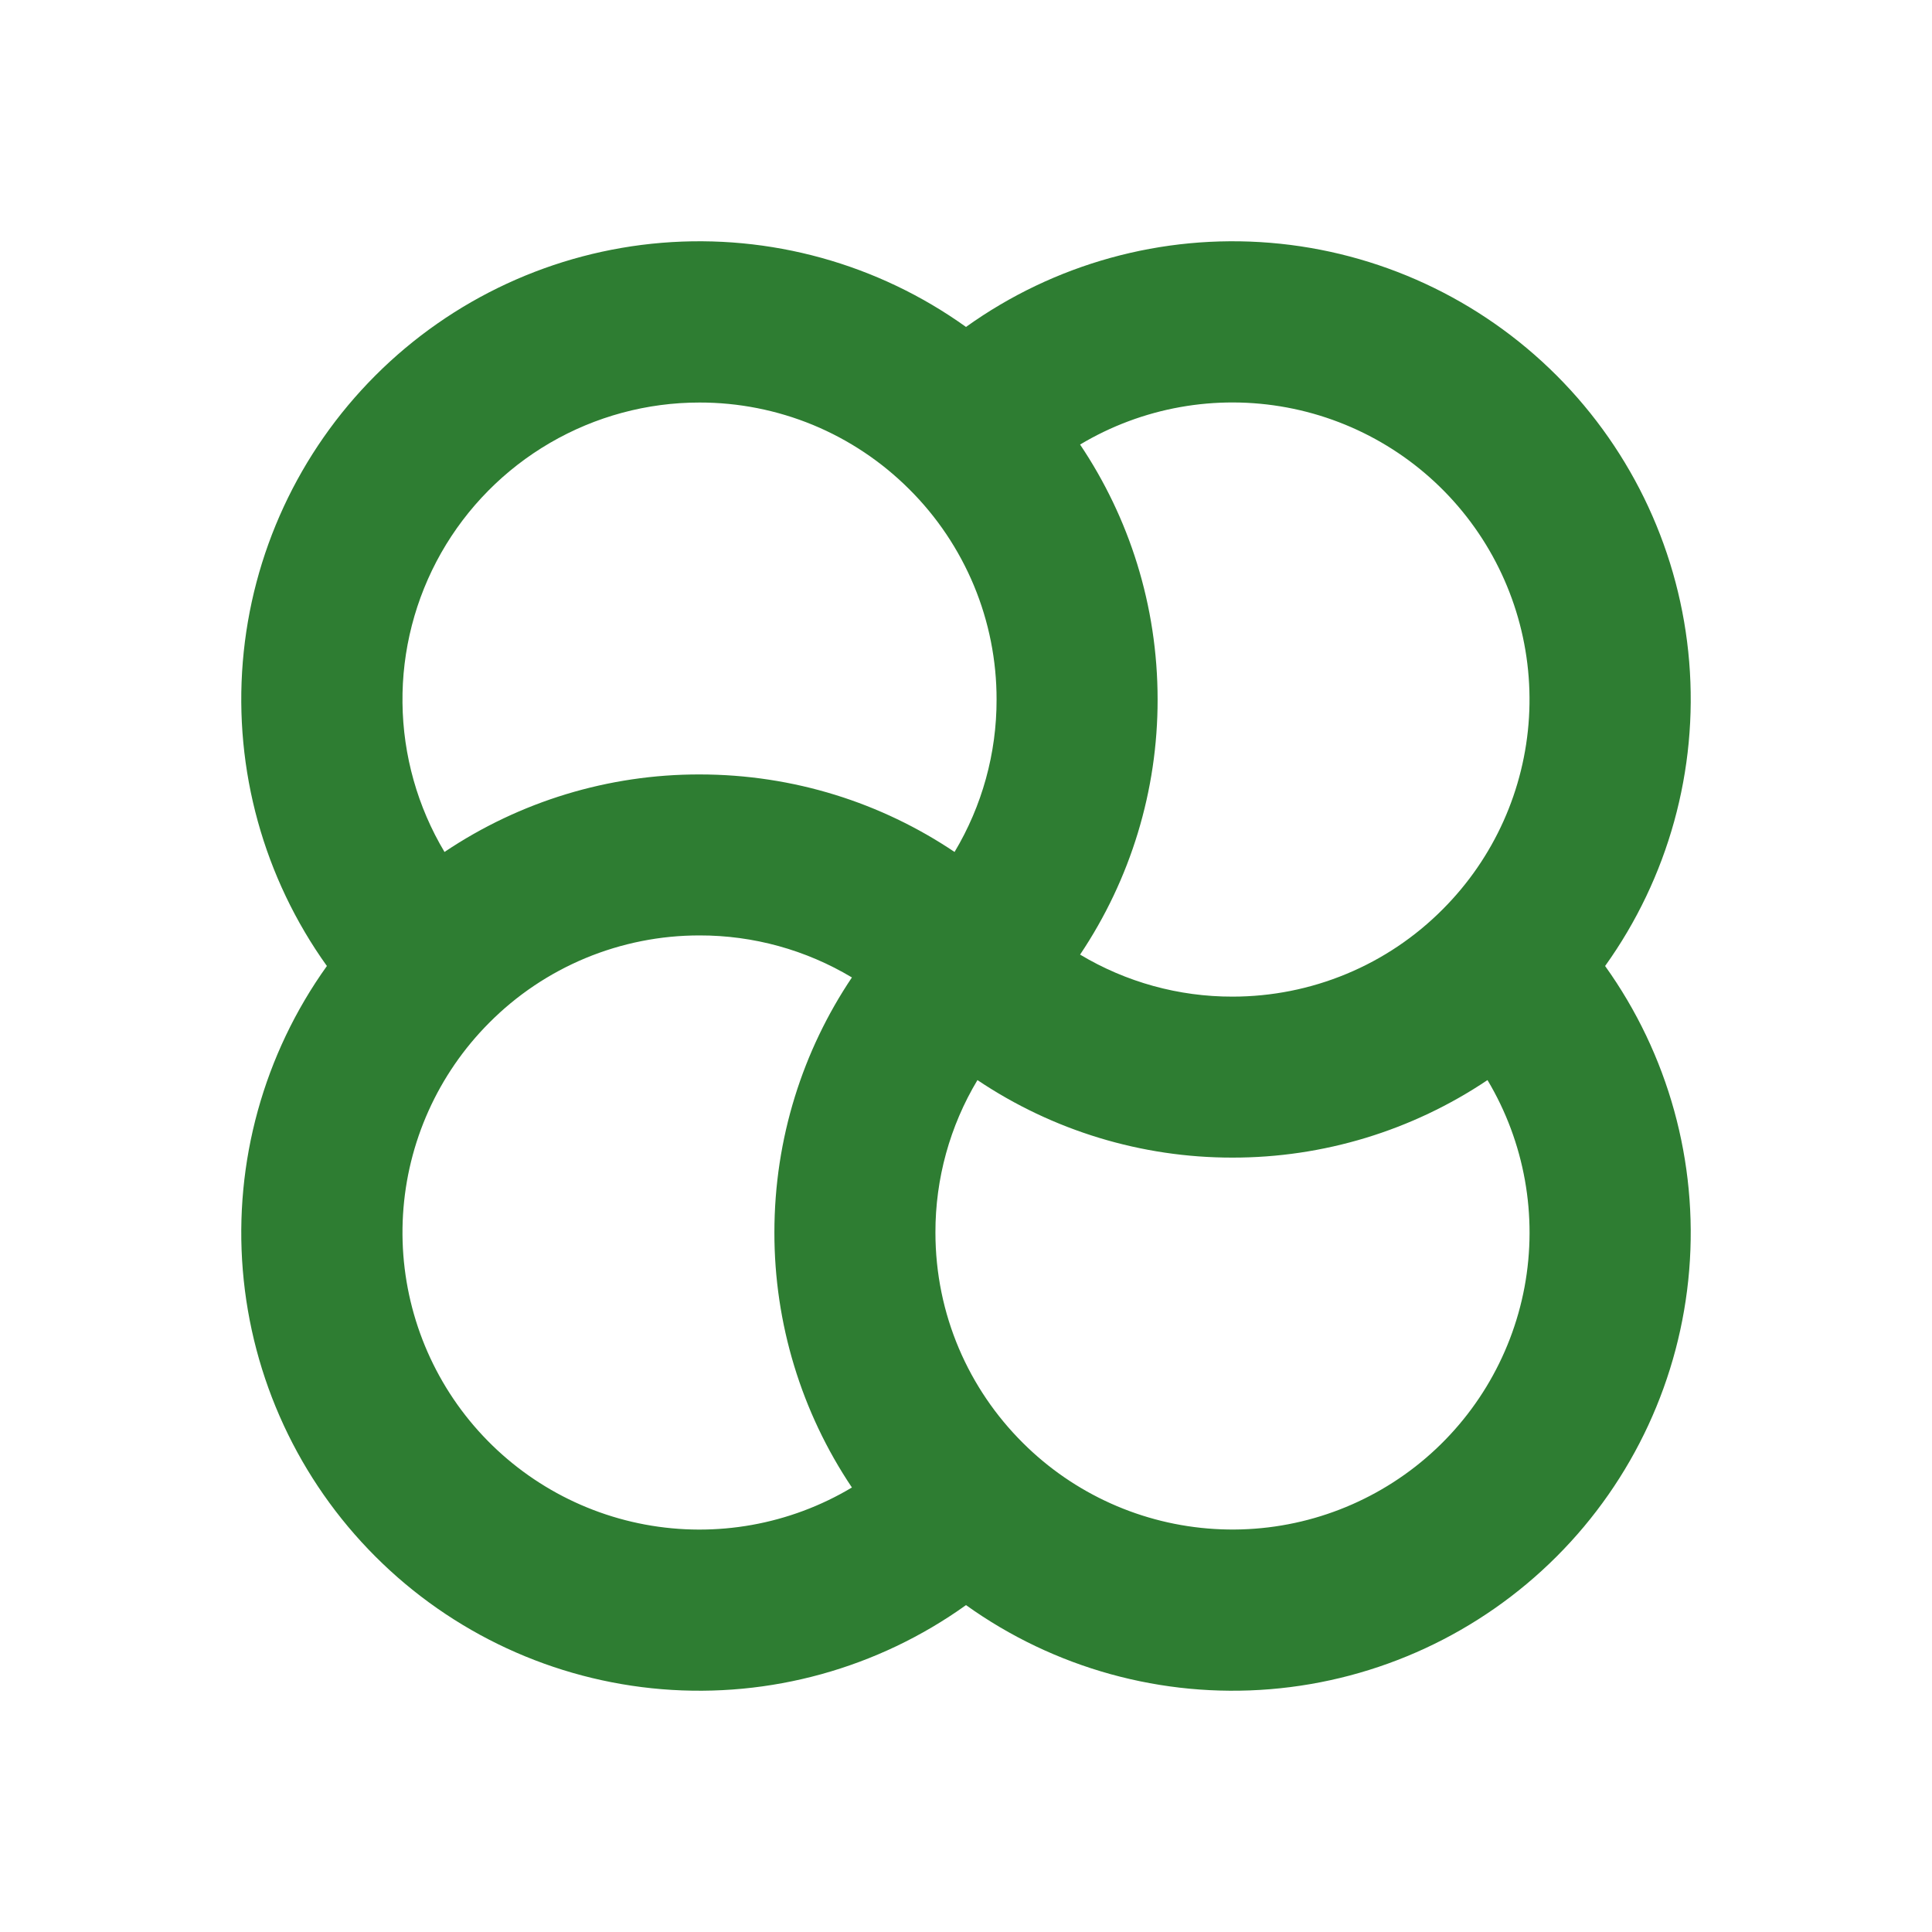 <svg width="40" height="40" viewBox="0 0 40 40" fill="none" xmlns="http://www.w3.org/2000/svg">
    <path fill-rule="evenodd" clip-rule="evenodd" d="M14.483 8.334C13.396 8.333 12.328 8.622 11.388 9.169C10.448 9.716 9.67 10.503 9.133 11.448C8.597 12.394 8.32 13.466 8.333 14.553C8.345 15.64 8.645 16.705 9.203 17.639C10.764 16.59 12.603 16.031 14.483 16.034C16.437 16.034 18.255 16.625 19.763 17.639C20.334 16.685 20.635 15.595 20.633 14.483C20.634 13.674 20.475 12.872 20.164 12.124C19.853 11.377 19.398 10.698 18.823 10.127C18.253 9.558 17.576 9.106 16.832 8.798C16.087 8.491 15.289 8.333 14.483 8.334ZM17.638 20.237C16.685 19.666 15.595 19.365 14.483 19.367C13.674 19.366 12.872 19.526 12.124 19.836C11.376 20.147 10.697 20.602 10.127 21.177C9.068 22.239 8.434 23.651 8.344 25.147C8.254 26.643 8.713 28.122 9.635 29.303C10.558 30.485 11.881 31.289 13.354 31.564C14.828 31.839 16.352 31.566 17.638 30.797C16.59 29.236 16.031 27.397 16.033 25.517C16.033 23.564 16.625 21.745 17.638 20.237ZM20 33.232C18.173 34.54 15.941 35.157 13.702 34.973C11.463 34.789 9.361 33.816 7.773 32.227C6.184 30.639 5.211 28.537 5.027 26.298C4.843 24.059 5.46 21.827 6.768 20C5.46 18.174 4.843 15.942 5.027 13.702C5.211 11.463 6.184 9.362 7.773 7.773C9.361 6.184 11.463 5.211 13.702 5.027C15.941 4.843 18.173 5.46 20 6.769C21.827 5.46 24.059 4.843 26.298 5.027C28.537 5.211 30.638 6.184 32.227 7.773C33.816 9.362 34.789 11.463 34.973 13.702C35.157 15.942 34.54 18.174 33.232 20C34.54 21.827 35.157 24.059 34.973 26.298C34.789 28.537 33.816 30.639 32.227 32.227C30.638 33.816 28.537 34.789 26.298 34.973C24.059 35.157 21.827 34.54 20 33.232ZM30.797 22.362C29.235 23.41 27.397 23.969 25.517 23.967C23.636 23.969 21.798 23.41 20.237 22.362C19.665 23.315 19.365 24.406 19.367 25.517C19.367 27.22 20.057 28.759 21.177 29.873C22.238 30.932 23.65 31.566 25.147 31.656C26.643 31.747 28.121 31.287 29.303 30.365C30.485 29.442 31.288 28.12 31.564 26.646C31.838 25.172 31.566 23.649 30.797 22.362ZM22.362 19.764C23.315 20.335 24.405 20.636 25.517 20.634C26.326 20.634 27.128 20.475 27.876 20.164C28.624 19.854 29.302 19.398 29.873 18.823C30.932 17.762 31.566 16.35 31.656 14.853C31.746 13.357 31.287 11.879 30.364 10.697C29.442 9.516 28.119 8.712 26.646 8.437C25.172 8.162 23.648 8.434 22.362 9.204C23.375 10.712 23.967 12.53 23.967 14.483C23.969 16.364 23.41 18.202 22.362 19.764Z" fill="#2E7D32"/>
</svg>
